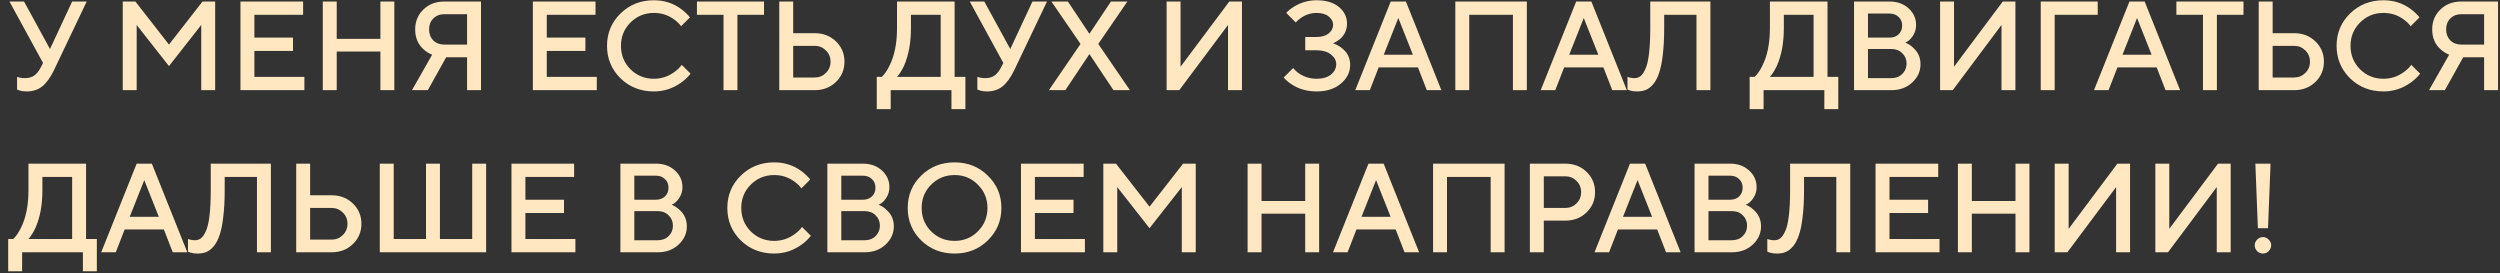 <?xml version="1.0" encoding="UTF-8"?> <svg xmlns="http://www.w3.org/2000/svg" width="293" height="32" viewBox="0 0 293 32" fill="none"><rect x="0" y="0" width="293" height="32" fill="#333333" stroke="none"/><path d="M2.001 10.492V9.008C2.1 9.048 2.184 9.073 2.253 9.083C2.451 9.132 2.663 9.157 2.891 9.157C3.376 9.157 3.761 9.048 4.048 8.83C4.345 8.603 4.602 8.267 4.82 7.821L5.043 7.376L1.11 0.18H2.817L5.859 5.744L8.455 0.18H10.162L6.304 8.267C5.898 9.097 5.448 9.716 4.953 10.121C4.469 10.517 3.855 10.715 3.114 10.715C2.807 10.715 2.54 10.68 2.312 10.611L2.001 10.492ZM14.386 10.566V0.18H15.87L19.802 5.225L23.734 0.18H25.218V10.566H23.585V2.925L19.802 7.747L16.018 2.925V10.566H14.386ZM28.181 10.566V0.18H35.526V1.738H29.813V4.409H34.339V5.967H29.813V9.008H35.674V10.566H28.181ZM37.831 10.566V0.18H39.464V4.557H44.583V0.18H46.215V10.566H44.583V6.041H39.464V10.566H37.831ZM48.287 10.566L50.646 6.412C50.26 6.253 49.929 6.046 49.652 5.789C48.989 5.205 48.658 4.423 48.658 3.444C48.658 2.514 48.979 1.738 49.622 1.115C50.265 0.491 51.081 0.18 52.071 0.18H56.374V10.566H54.742V6.708H52.293L50.142 10.566H48.287ZM52.071 5.225H54.742V1.664H52.071C51.546 1.664 51.116 1.832 50.78 2.168C50.453 2.494 50.29 2.92 50.29 3.444C50.29 3.968 50.453 4.399 50.78 4.735C51.116 5.061 51.546 5.225 52.071 5.225ZM62.45 10.566V0.18H69.795V1.738H64.082V4.409H68.608V5.967H64.082V9.008H69.944V10.566H62.45ZM79.898 7.599L80.937 8.637C80.62 9.033 80.254 9.379 79.838 9.676C78.869 10.369 77.801 10.715 76.633 10.715C75.08 10.715 73.775 10.2 72.716 9.172C71.668 8.133 71.143 6.867 71.143 5.373C71.143 3.879 71.668 2.618 72.716 1.589C73.775 0.551 75.08 0.031 76.633 0.031C77.83 0.031 78.889 0.368 79.809 1.04C80.234 1.357 80.585 1.688 80.862 2.034L79.824 3.073C79.606 2.776 79.344 2.519 79.037 2.302C78.335 1.777 77.534 1.515 76.633 1.515C75.555 1.515 74.64 1.891 73.888 2.643C73.147 3.385 72.776 4.295 72.776 5.373C72.776 6.451 73.147 7.366 73.888 8.118C74.64 8.86 75.555 9.231 76.633 9.231C77.534 9.231 78.345 8.959 79.067 8.415C79.413 8.168 79.69 7.896 79.898 7.599ZM84.796 10.566V1.738H81.68V0.18H89.544V1.738H86.428V10.566H84.796ZM91.33 10.566V0.18H92.962V3.889H95.484C96.483 3.889 97.314 4.211 97.977 4.854C98.64 5.497 98.971 6.288 98.971 7.228C98.971 8.168 98.64 8.959 97.977 9.602C97.314 10.245 96.483 10.566 95.484 10.566H91.33ZM92.962 9.083H95.484C95.999 9.083 96.434 8.905 96.79 8.548C97.156 8.192 97.339 7.752 97.339 7.228C97.339 6.704 97.156 6.263 96.79 5.907C96.434 5.551 95.999 5.373 95.484 5.373H92.962V9.083ZM102.757 12.792V9.008H103.35C103.687 8.682 103.983 8.252 104.24 7.717C104.834 6.55 105.131 5.076 105.131 3.296V0.18H111.882V9.008H113.143V12.792H111.511V10.566H104.389V12.792H102.757ZM105.131 9.008H110.25V1.738H106.763V3.296C106.763 5.017 106.491 6.491 105.947 7.717C105.69 8.262 105.418 8.692 105.131 9.008ZM114.547 10.492V9.008C114.646 9.048 114.73 9.073 114.799 9.083C114.997 9.132 115.21 9.157 115.437 9.157C115.922 9.157 116.308 9.048 116.595 8.83C116.892 8.603 117.149 8.267 117.366 7.821L117.589 7.376L113.657 0.18H115.363L118.405 5.744L121.002 0.18H122.708L118.85 8.267C118.445 9.097 117.995 9.716 117.5 10.121C117.015 10.517 116.402 10.715 115.66 10.715C115.353 10.715 115.086 10.68 114.859 10.611L114.547 10.492ZM122.931 10.566L126.64 5.151L123.227 0.18H125.156L127.679 3.963L130.201 0.18H132.13L128.718 5.151L132.427 10.566H130.498L127.679 6.338L124.86 10.566H122.931ZM136.728 10.566V0.18H138.36V7.821L144.073 0.18H145.557V10.566H143.924V2.925L138.212 10.566H136.728ZM150.451 9.083L151.564 7.97C151.752 8.217 151.98 8.43 152.247 8.608C152.86 9.023 153.548 9.231 154.309 9.231C155.022 9.231 155.58 9.068 155.986 8.741C156.401 8.405 156.609 7.999 156.609 7.525C156.609 7.089 156.401 6.708 155.986 6.382C155.571 6.056 155.012 5.892 154.309 5.892H152.974V4.334H154.309C154.903 4.334 155.373 4.196 155.719 3.919C156.065 3.642 156.238 3.306 156.238 2.91C156.238 2.524 156.065 2.198 155.719 1.931C155.383 1.654 154.913 1.515 154.309 1.515C153.656 1.515 153.053 1.703 152.499 2.079C152.281 2.217 152.069 2.401 151.861 2.628L150.748 1.515C150.976 1.258 151.282 1.011 151.668 0.773C152.479 0.279 153.36 0.031 154.309 0.031C155.417 0.031 156.288 0.293 156.921 0.818C157.554 1.342 157.87 1.995 157.87 2.776C157.87 3.489 157.598 4.087 157.054 4.572C156.807 4.77 156.535 4.938 156.238 5.076C156.604 5.205 156.936 5.383 157.232 5.61C157.905 6.125 158.241 6.788 158.241 7.599C158.241 8.45 157.88 9.182 157.158 9.795C156.436 10.408 155.486 10.715 154.309 10.715C153.201 10.715 152.232 10.443 151.401 9.899C151.005 9.642 150.689 9.369 150.451 9.083ZM158.838 10.566L162.992 0.18H164.773L168.928 10.566H167.221L166.183 7.896H161.583L160.544 10.566H158.838ZM162.176 6.412H165.589L163.883 2.109L162.176 6.412ZM170.563 10.566V0.18H178.946V10.566H177.314V1.738H172.195V10.566H170.563ZM180.573 10.566L184.728 0.18H186.509L190.663 10.566H188.957L187.918 7.896H183.318L182.28 10.566H180.573ZM183.912 6.412H187.325L185.618 2.109L183.912 6.412ZM190.74 10.492V9.008C190.839 9.048 190.918 9.073 190.978 9.083C191.156 9.132 191.349 9.157 191.556 9.157C191.823 9.157 192.056 9.083 192.254 8.934C192.462 8.776 192.654 8.499 192.832 8.103C193.02 7.708 193.164 7.109 193.263 6.308C193.362 5.497 193.411 4.493 193.411 3.296V0.18H200.459V10.566H198.827V1.738H195.043V3.296C195.043 4.483 194.989 5.516 194.88 6.397C194.781 7.277 194.638 7.99 194.45 8.534C194.272 9.078 194.044 9.518 193.767 9.854C193.49 10.181 193.198 10.408 192.892 10.537C192.595 10.655 192.249 10.715 191.853 10.715C191.547 10.715 191.279 10.68 191.052 10.611L190.74 10.492ZM205.059 12.792V9.008H205.652C205.988 8.682 206.285 8.252 206.542 7.717C207.136 6.55 207.433 5.076 207.433 3.296V0.18H214.184V9.008H215.445V12.792H213.813V10.566H206.691V12.792H205.059ZM207.433 9.008H212.552V1.738H209.065V3.296C209.065 5.017 208.793 6.491 208.249 7.717C207.992 8.262 207.719 8.692 207.433 9.008ZM217.294 10.566V0.18H221.449C222.359 0.18 223.106 0.447 223.689 0.981C224.273 1.515 224.565 2.163 224.565 2.925C224.565 3.538 224.352 4.077 223.927 4.542C223.759 4.73 223.551 4.883 223.304 5.002C223.64 5.131 223.937 5.319 224.194 5.566C224.787 6.08 225.084 6.733 225.084 7.525C225.084 8.356 224.758 9.073 224.105 9.676C223.462 10.27 222.651 10.566 221.671 10.566H217.294ZM218.926 9.157H221.671C222.196 9.157 222.621 8.994 222.947 8.667C223.284 8.341 223.452 7.935 223.452 7.45C223.452 6.966 223.284 6.56 222.947 6.234C222.621 5.907 222.196 5.744 221.671 5.744H218.926V9.157ZM218.926 4.409H221.449C221.894 4.409 222.25 4.28 222.517 4.023C222.794 3.756 222.933 3.414 222.933 2.999C222.933 2.583 222.794 2.247 222.517 1.99C222.25 1.723 221.894 1.589 221.449 1.589H218.926V4.409ZM227.379 10.566V0.18H229.012V7.821L234.724 0.18H236.208V10.566H234.576V2.925L228.863 10.566H227.379ZM239.175 10.566V0.18H245.852V1.738H240.807V10.566H239.175ZM245.418 10.566L249.572 0.18H251.353L255.507 10.566H253.801L252.762 7.896H248.163L247.124 10.566H245.418ZM248.756 6.412H252.169L250.463 2.109L248.756 6.412ZM258.188 10.566V1.738H255.072V0.18H262.936V1.738H259.82V10.566H258.188ZM264.721 10.566V0.18H266.353V3.889H268.876C269.875 3.889 270.706 4.211 271.368 4.854C272.031 5.497 272.363 6.288 272.363 7.228C272.363 8.168 272.031 8.959 271.368 9.602C270.706 10.245 269.875 10.566 268.876 10.566H264.721ZM266.353 9.083H268.876C269.39 9.083 269.825 8.905 270.181 8.548C270.547 8.192 270.73 7.752 270.73 7.228C270.73 6.704 270.547 6.263 270.181 5.907C269.825 5.551 269.39 5.373 268.876 5.373H266.353V9.083ZM282.603 7.599L283.642 8.637C283.325 9.033 282.959 9.379 282.544 9.676C281.574 10.369 280.506 10.715 279.339 10.715C277.786 10.715 276.48 10.2 275.422 9.172C274.373 8.133 273.849 6.867 273.849 5.373C273.849 3.879 274.373 2.618 275.422 1.589C276.48 0.551 277.786 0.031 279.339 0.031C280.536 0.031 281.594 0.368 282.514 1.04C282.94 1.357 283.291 1.688 283.568 2.034L282.529 3.073C282.311 2.776 282.049 2.519 281.743 2.302C281.04 1.777 280.239 1.515 279.339 1.515C278.261 1.515 277.346 1.891 276.594 2.643C275.852 3.385 275.481 4.295 275.481 5.373C275.481 6.451 275.852 7.366 276.594 8.118C277.346 8.86 278.261 9.231 279.339 9.231C280.239 9.231 281.05 8.959 281.772 8.415C282.119 8.168 282.396 7.896 282.603 7.599ZM284.682 10.566L287.042 6.412C286.656 6.253 286.324 6.046 286.047 5.789C285.385 5.205 285.053 4.423 285.053 3.444C285.053 2.514 285.375 1.738 286.018 1.115C286.661 0.491 287.477 0.18 288.466 0.18H292.769V10.566H291.137V6.708H288.689L286.537 10.566H284.682ZM288.466 5.225H291.137V1.664H288.466C287.942 1.664 287.511 1.832 287.175 2.168C286.849 2.494 286.686 2.92 286.686 3.444C286.686 3.968 286.849 4.399 287.175 4.735C287.511 5.061 287.942 5.225 288.466 5.225ZM0.962 31.792V28.008H1.556C1.892 27.682 2.189 27.252 2.446 26.718C3.039 25.55 3.336 24.076 3.336 22.296V19.18H10.088V28.008H11.349V31.792H9.717V29.566H2.594V31.792H0.962ZM3.336 28.008H8.455V20.738H4.968V22.296C4.968 24.017 4.696 25.491 4.152 26.718C3.895 27.262 3.623 27.692 3.336 28.008ZM11.862 29.566L16.017 19.18H17.797L21.952 29.566H20.246L19.207 26.895H14.607L13.569 29.566H11.862ZM15.201 25.412H18.614L16.907 21.109L15.201 25.412ZM22.029 29.492V28.008C22.128 28.048 22.207 28.073 22.267 28.083C22.445 28.132 22.638 28.157 22.845 28.157C23.112 28.157 23.345 28.083 23.543 27.934C23.75 27.776 23.943 27.499 24.121 27.103C24.309 26.708 24.453 26.109 24.552 25.308C24.651 24.497 24.7 23.493 24.7 22.296V19.18H31.748V29.566H30.116V20.738H26.332V22.296C26.332 23.483 26.278 24.517 26.169 25.397C26.07 26.277 25.927 26.989 25.739 27.534C25.561 28.078 25.333 28.518 25.056 28.854C24.779 29.181 24.487 29.408 24.181 29.537C23.884 29.655 23.538 29.715 23.142 29.715C22.835 29.715 22.568 29.68 22.341 29.611L22.029 29.492ZM34.716 29.566V19.18H36.348V22.889H38.87C39.87 22.889 40.7 23.211 41.363 23.854C42.026 24.497 42.358 25.288 42.358 26.228C42.358 27.168 42.026 27.959 41.363 28.602C40.7 29.245 39.87 29.566 38.87 29.566H34.716ZM36.348 28.083H38.87C39.385 28.083 39.82 27.904 40.176 27.548C40.542 27.192 40.725 26.752 40.725 26.228C40.725 25.704 40.542 25.263 40.176 24.907C39.82 24.551 39.385 24.373 38.87 24.373H36.348V28.083ZM44.511 29.566V19.18H46.144V28.008H49.927V19.18H51.559V28.008H55.343V19.18H56.975V29.566H44.511ZM59.944 29.566V19.18H67.288V20.738H61.576V23.409H66.101V24.967H61.576V28.008H67.437V29.566H59.944ZM72.71 29.566V19.18H76.864C77.774 19.18 78.521 19.447 79.105 19.981C79.688 20.515 79.98 21.163 79.98 21.925C79.98 22.538 79.767 23.077 79.342 23.542C79.174 23.73 78.966 23.883 78.719 24.002C79.055 24.131 79.352 24.319 79.609 24.566C80.203 25.08 80.499 25.733 80.499 26.525C80.499 27.355 80.173 28.073 79.52 28.676C78.877 29.27 78.066 29.566 77.087 29.566H72.71ZM74.342 28.157H77.087C77.611 28.157 78.036 27.994 78.363 27.667C78.699 27.341 78.867 26.935 78.867 26.45C78.867 25.966 78.699 25.56 78.363 25.234C78.036 24.907 77.611 24.744 77.087 24.744H74.342V28.157ZM74.342 23.409H76.864C77.309 23.409 77.665 23.28 77.933 23.023C78.21 22.756 78.348 22.414 78.348 21.999C78.348 21.584 78.21 21.247 77.933 20.99C77.665 20.723 77.309 20.589 76.864 20.589H74.342V23.409ZM93.997 26.599L95.036 27.637C94.719 28.033 94.353 28.379 93.938 28.676C92.968 29.369 91.9 29.715 90.733 29.715C89.18 29.715 87.874 29.2 86.815 28.172C85.767 27.133 85.243 25.867 85.243 24.373C85.243 22.879 85.767 21.618 86.815 20.589C87.874 19.551 89.18 19.031 90.733 19.031C91.93 19.031 92.988 19.368 93.908 20.04C94.333 20.357 94.684 20.688 94.962 21.035L93.923 22.073C93.705 21.776 93.443 21.519 93.136 21.302C92.434 20.777 91.633 20.515 90.733 20.515C89.654 20.515 88.739 20.891 87.988 21.643C87.246 22.385 86.875 23.295 86.875 24.373C86.875 25.451 87.246 26.366 87.988 27.118C88.739 27.86 89.654 28.231 90.733 28.231C91.633 28.231 92.444 27.959 93.166 27.415C93.512 27.168 93.789 26.895 93.997 26.599ZM96.966 29.566V19.18H101.121C102.031 19.18 102.778 19.447 103.362 19.981C103.945 20.515 104.237 21.163 104.237 21.925C104.237 22.538 104.024 23.077 103.599 23.542C103.431 23.73 103.223 23.883 102.976 24.002C103.312 24.131 103.609 24.319 103.866 24.566C104.46 25.08 104.756 25.733 104.756 26.525C104.756 27.355 104.43 28.073 103.777 28.676C103.134 29.27 102.323 29.566 101.344 29.566H96.966ZM98.599 28.157H101.344C101.868 28.157 102.293 27.994 102.62 27.667C102.956 27.341 103.124 26.935 103.124 26.45C103.124 25.966 102.956 25.56 102.62 25.234C102.293 24.907 101.868 24.744 101.344 24.744H98.599V28.157ZM98.599 23.409H101.121C101.566 23.409 101.922 23.28 102.189 23.023C102.466 22.756 102.605 22.414 102.605 21.999C102.605 21.584 102.466 21.247 102.189 20.99C101.922 20.723 101.566 20.589 101.121 20.589H98.599V23.409ZM109.129 21.643C108.387 22.385 108.016 23.295 108.016 24.373C108.016 25.451 108.387 26.366 109.129 27.118C109.881 27.86 110.796 28.231 111.874 28.231C112.952 28.231 113.862 27.86 114.604 27.118C115.356 26.366 115.732 25.451 115.732 24.373C115.732 23.295 115.356 22.385 114.604 21.643C113.862 20.891 112.952 20.515 111.874 20.515C110.796 20.515 109.881 20.891 109.129 21.643ZM107.957 28.172C106.908 27.133 106.384 25.867 106.384 24.373C106.384 22.879 106.908 21.618 107.957 20.589C109.015 19.551 110.321 19.031 111.874 19.031C113.427 19.031 114.728 19.551 115.776 20.589C116.835 21.618 117.364 22.879 117.364 24.373C117.364 25.867 116.835 27.133 115.776 28.172C114.728 29.2 113.427 29.715 111.874 29.715C110.321 29.715 109.015 29.2 107.957 28.172ZM119.658 29.566V19.18H127.003V20.738H121.29V23.409H125.816V24.967H121.29V28.008H127.151V29.566H119.658ZM129.309 29.566V19.18H130.793L134.725 24.225L138.657 19.18H140.141V29.566H138.508V21.925L134.725 26.747L130.941 21.925V29.566H129.309ZM146.219 29.566V19.18H147.851V23.557H152.97V19.18H154.603V29.566H152.97V25.041H147.851V29.566H146.219ZM156.23 29.566L160.384 19.18H162.165L166.319 29.566H164.613L163.574 26.895H158.975L157.936 29.566H156.23ZM159.568 25.412H162.981L161.274 21.109L159.568 25.412ZM167.955 29.566V19.18H176.338V29.566H174.706V20.738H169.587V29.566H167.955ZM179.3 29.566V19.18H183.455C184.454 19.18 185.285 19.501 185.948 20.144C186.611 20.787 186.942 21.579 186.942 22.518C186.942 23.458 186.611 24.249 185.948 24.892C185.285 25.535 184.454 25.857 183.455 25.857H180.933V29.566H179.3ZM180.933 24.373H183.455C183.97 24.373 184.405 24.195 184.761 23.839C185.127 23.483 185.31 23.043 185.31 22.518C185.31 21.994 185.127 21.554 184.761 21.198C184.405 20.842 183.97 20.663 183.455 20.663H180.933V24.373ZM186.877 29.566L191.031 19.18H192.812L196.967 29.566H195.26L194.221 26.895H189.622L188.583 29.566H186.877ZM190.215 25.412H193.628L191.922 21.109L190.215 25.412ZM198.602 29.566V19.18H202.756C203.666 19.18 204.413 19.447 204.997 19.981C205.58 20.515 205.872 21.163 205.872 21.925C205.872 22.538 205.66 23.077 205.234 23.542C205.066 23.73 204.858 23.883 204.611 24.002C204.947 24.131 205.244 24.319 205.501 24.566C206.095 25.08 206.392 25.733 206.392 26.525C206.392 27.355 206.065 28.073 205.412 28.676C204.769 29.27 203.958 29.566 202.979 29.566H198.602ZM200.234 28.157H202.979C203.503 28.157 203.928 27.994 204.255 27.667C204.591 27.341 204.759 26.935 204.759 26.45C204.759 25.966 204.591 25.56 204.255 25.234C203.928 24.907 203.503 24.744 202.979 24.744H200.234V28.157ZM200.234 23.409H202.756C203.201 23.409 203.558 23.28 203.825 23.023C204.102 22.756 204.24 22.414 204.24 21.999C204.24 21.584 204.102 21.247 203.825 20.99C203.558 20.723 203.201 20.589 202.756 20.589H200.234V23.409ZM207.129 29.492V28.008C207.228 28.048 207.307 28.073 207.366 28.083C207.544 28.132 207.737 28.157 207.945 28.157C208.212 28.157 208.445 28.083 208.642 27.934C208.85 27.776 209.043 27.499 209.221 27.103C209.409 26.708 209.552 26.109 209.651 25.308C209.75 24.497 209.8 23.493 209.8 22.296V19.18H216.848V29.566H215.216V20.738H211.432V22.296C211.432 23.483 211.378 24.517 211.269 25.397C211.17 26.277 211.026 26.989 210.838 27.534C210.66 28.078 210.433 28.518 210.156 28.854C209.879 29.181 209.587 29.408 209.28 29.537C208.984 29.655 208.637 29.715 208.242 29.715C207.935 29.715 207.668 29.68 207.44 29.611L207.129 29.492ZM219.815 29.566V19.18H227.16V20.738H221.448V23.409H225.973V24.967H221.448V28.008H227.309V29.566H219.815ZM229.466 29.566V19.18H231.098V23.557H236.217V19.18H237.85V29.566H236.217V25.041H231.098V29.566H229.466ZM240.812 29.566V19.18H242.444V26.821L248.157 19.18H249.641V29.566H248.008V21.925L242.296 29.566H240.812ZM252.607 29.566V19.18H254.239V26.821L259.952 19.18H261.436V29.566H259.804V21.925L254.091 29.566H252.607ZM264.625 26.747L264.328 19.18H266.109L265.812 26.747H264.625ZM264.536 29.433C264.348 29.235 264.254 29.008 264.254 28.75C264.254 28.493 264.348 28.27 264.536 28.083C264.734 27.885 264.961 27.786 265.218 27.786C265.476 27.786 265.698 27.885 265.886 28.083C266.084 28.27 266.183 28.493 266.183 28.75C266.183 29.008 266.084 29.235 265.886 29.433C265.698 29.621 265.476 29.715 265.218 29.715C264.961 29.715 264.734 29.621 264.536 29.433Z" fill="#FFE8C1"></path></svg> 
